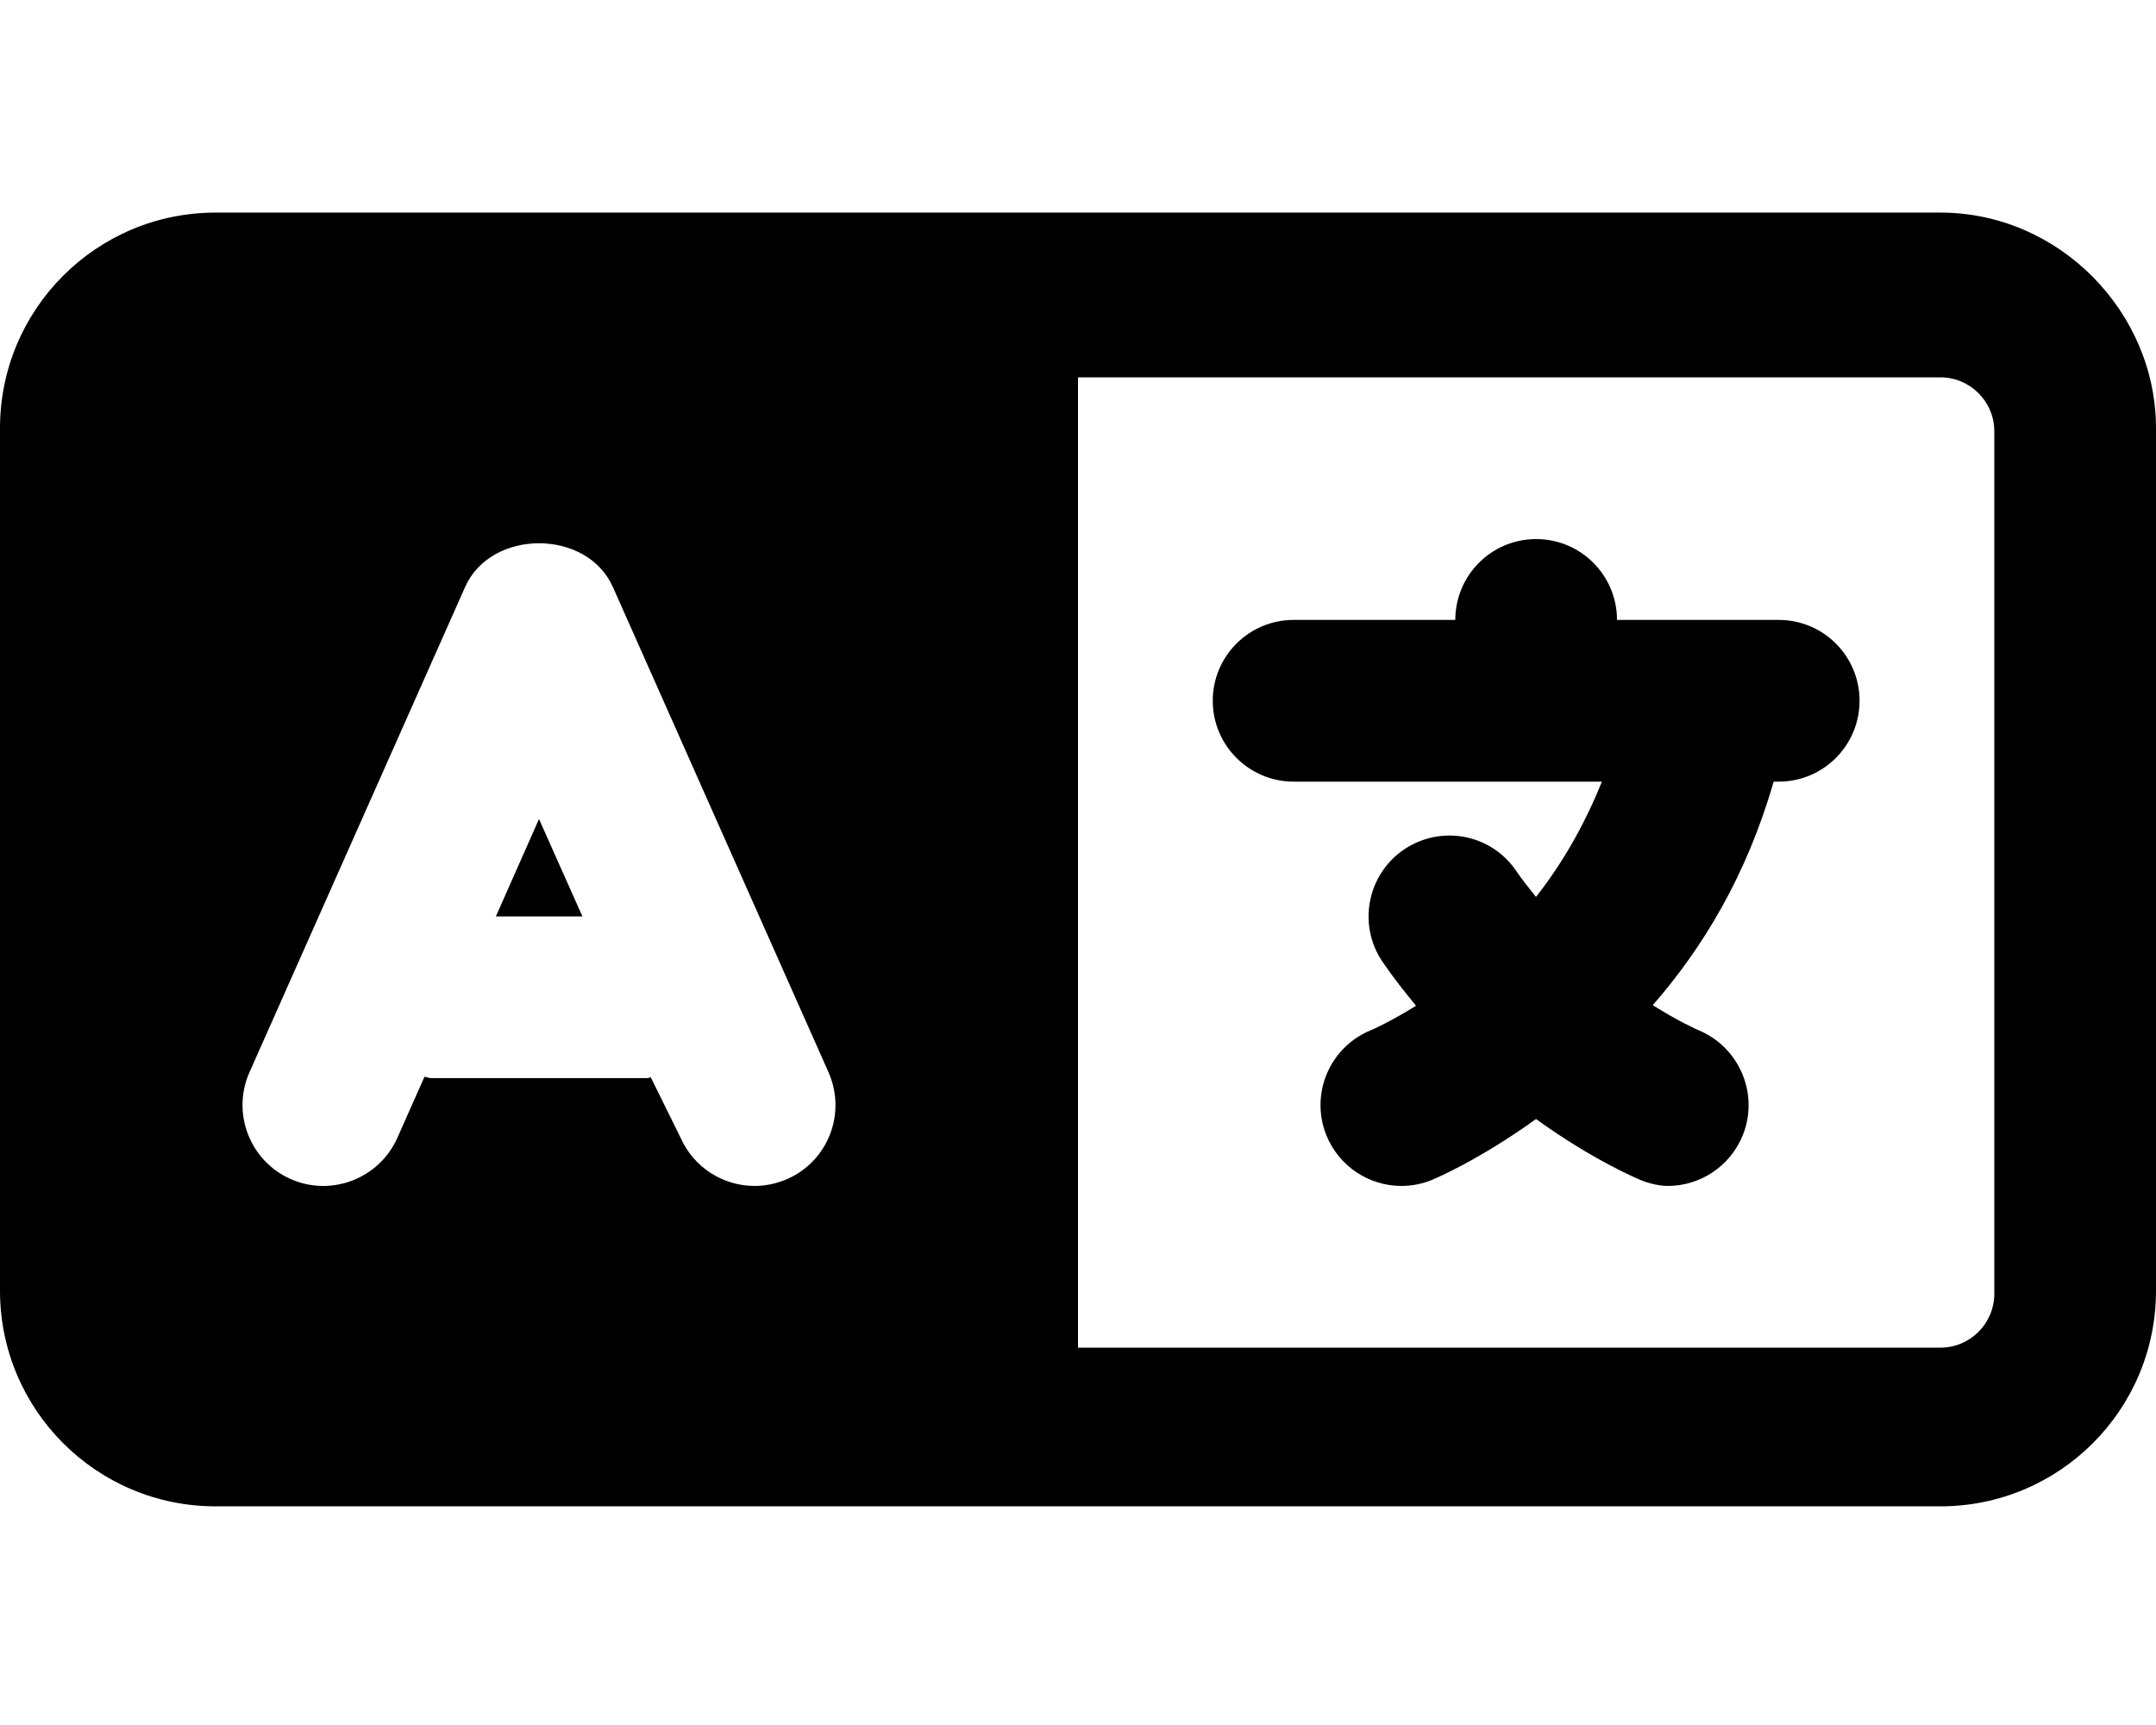 <svg xmlns="http://www.w3.org/2000/svg" viewBox="0 0 640 512"><!--! Font Awesome Pro 6.0.0-alpha3 by @fontawesome - https://fontawesome.com License - https://fontawesome.com/license (Commercial License) --><path d="M147.2 272h25.69L160 243.1L147.2 272zM576 63.1H64c-35.35 0-64 28.65-64 64v256c0 35.35 28.65 64 64 64h512c35.35 0 64-28.65 64-64v-256C640 92.65 611.3 63.1 576 63.1zM233.8 349.9C230.6 351.3 227.3 352 224 352c-9.188 0-17.97-5.312-21.94-14.25L193.1 319.6C193.3 319.7 192.7 320 192 320H128c-.707 0-1.305-.342-1.996-.402l-8.066 18.15c-5.406 12.14-19.69 17.55-31.69 12.19c-12.12-5.391-17.56-19.58-12.19-31.69l64-144c7.688-17.34 36.19-17.34 43.88 0l64 144C251.3 330.4 245.9 344.5 233.8 349.9zM592 384c0 8.822-7.178 16-16 16h-256v-288h256c8.822 0 16 7.178 16 16V384zM528 184H480C480 170.8 469.3 160 456 160S432 170.8 432 184H384c-13.25 0-24 10.75-24 24S370.8 232 384 232h91.51c-5.439 13.51-12.17 24.84-19.56 34.21c-1.973-2.496-3.971-4.912-5.854-7.682c-7.406-10.97-22.31-13.83-33.34-6.375c-10.94 7.453-13.81 22.38-6.344 33.34c3.195 4.705 6.562 8.906 9.938 13.03c-7.213 4.467-12.5 6.885-13.25 7.189c-12.25 4.891-18.28 18.78-13.44 31.08C397.4 346.2 406.4 352 416 352c2.938 0 5.906-.531 8.781-1.672c1.283-.502 14.49-6.148 31.18-18.19c16.93 12.23 30.26 17.79 31.26 18.19C490.1 351.5 493.1 352 495.1 352c9.5 0 18.47-5.719 22.25-15.09c4.906-12.25-1.062-26.19-13.28-31.19c-.127-.051-5.607-2.432-13.46-7.375C505.5 281.3 518.5 259.8 526.5 232H528c13.25 0 24-10.75 24-24S541.3 184 528 184z"/></svg>
